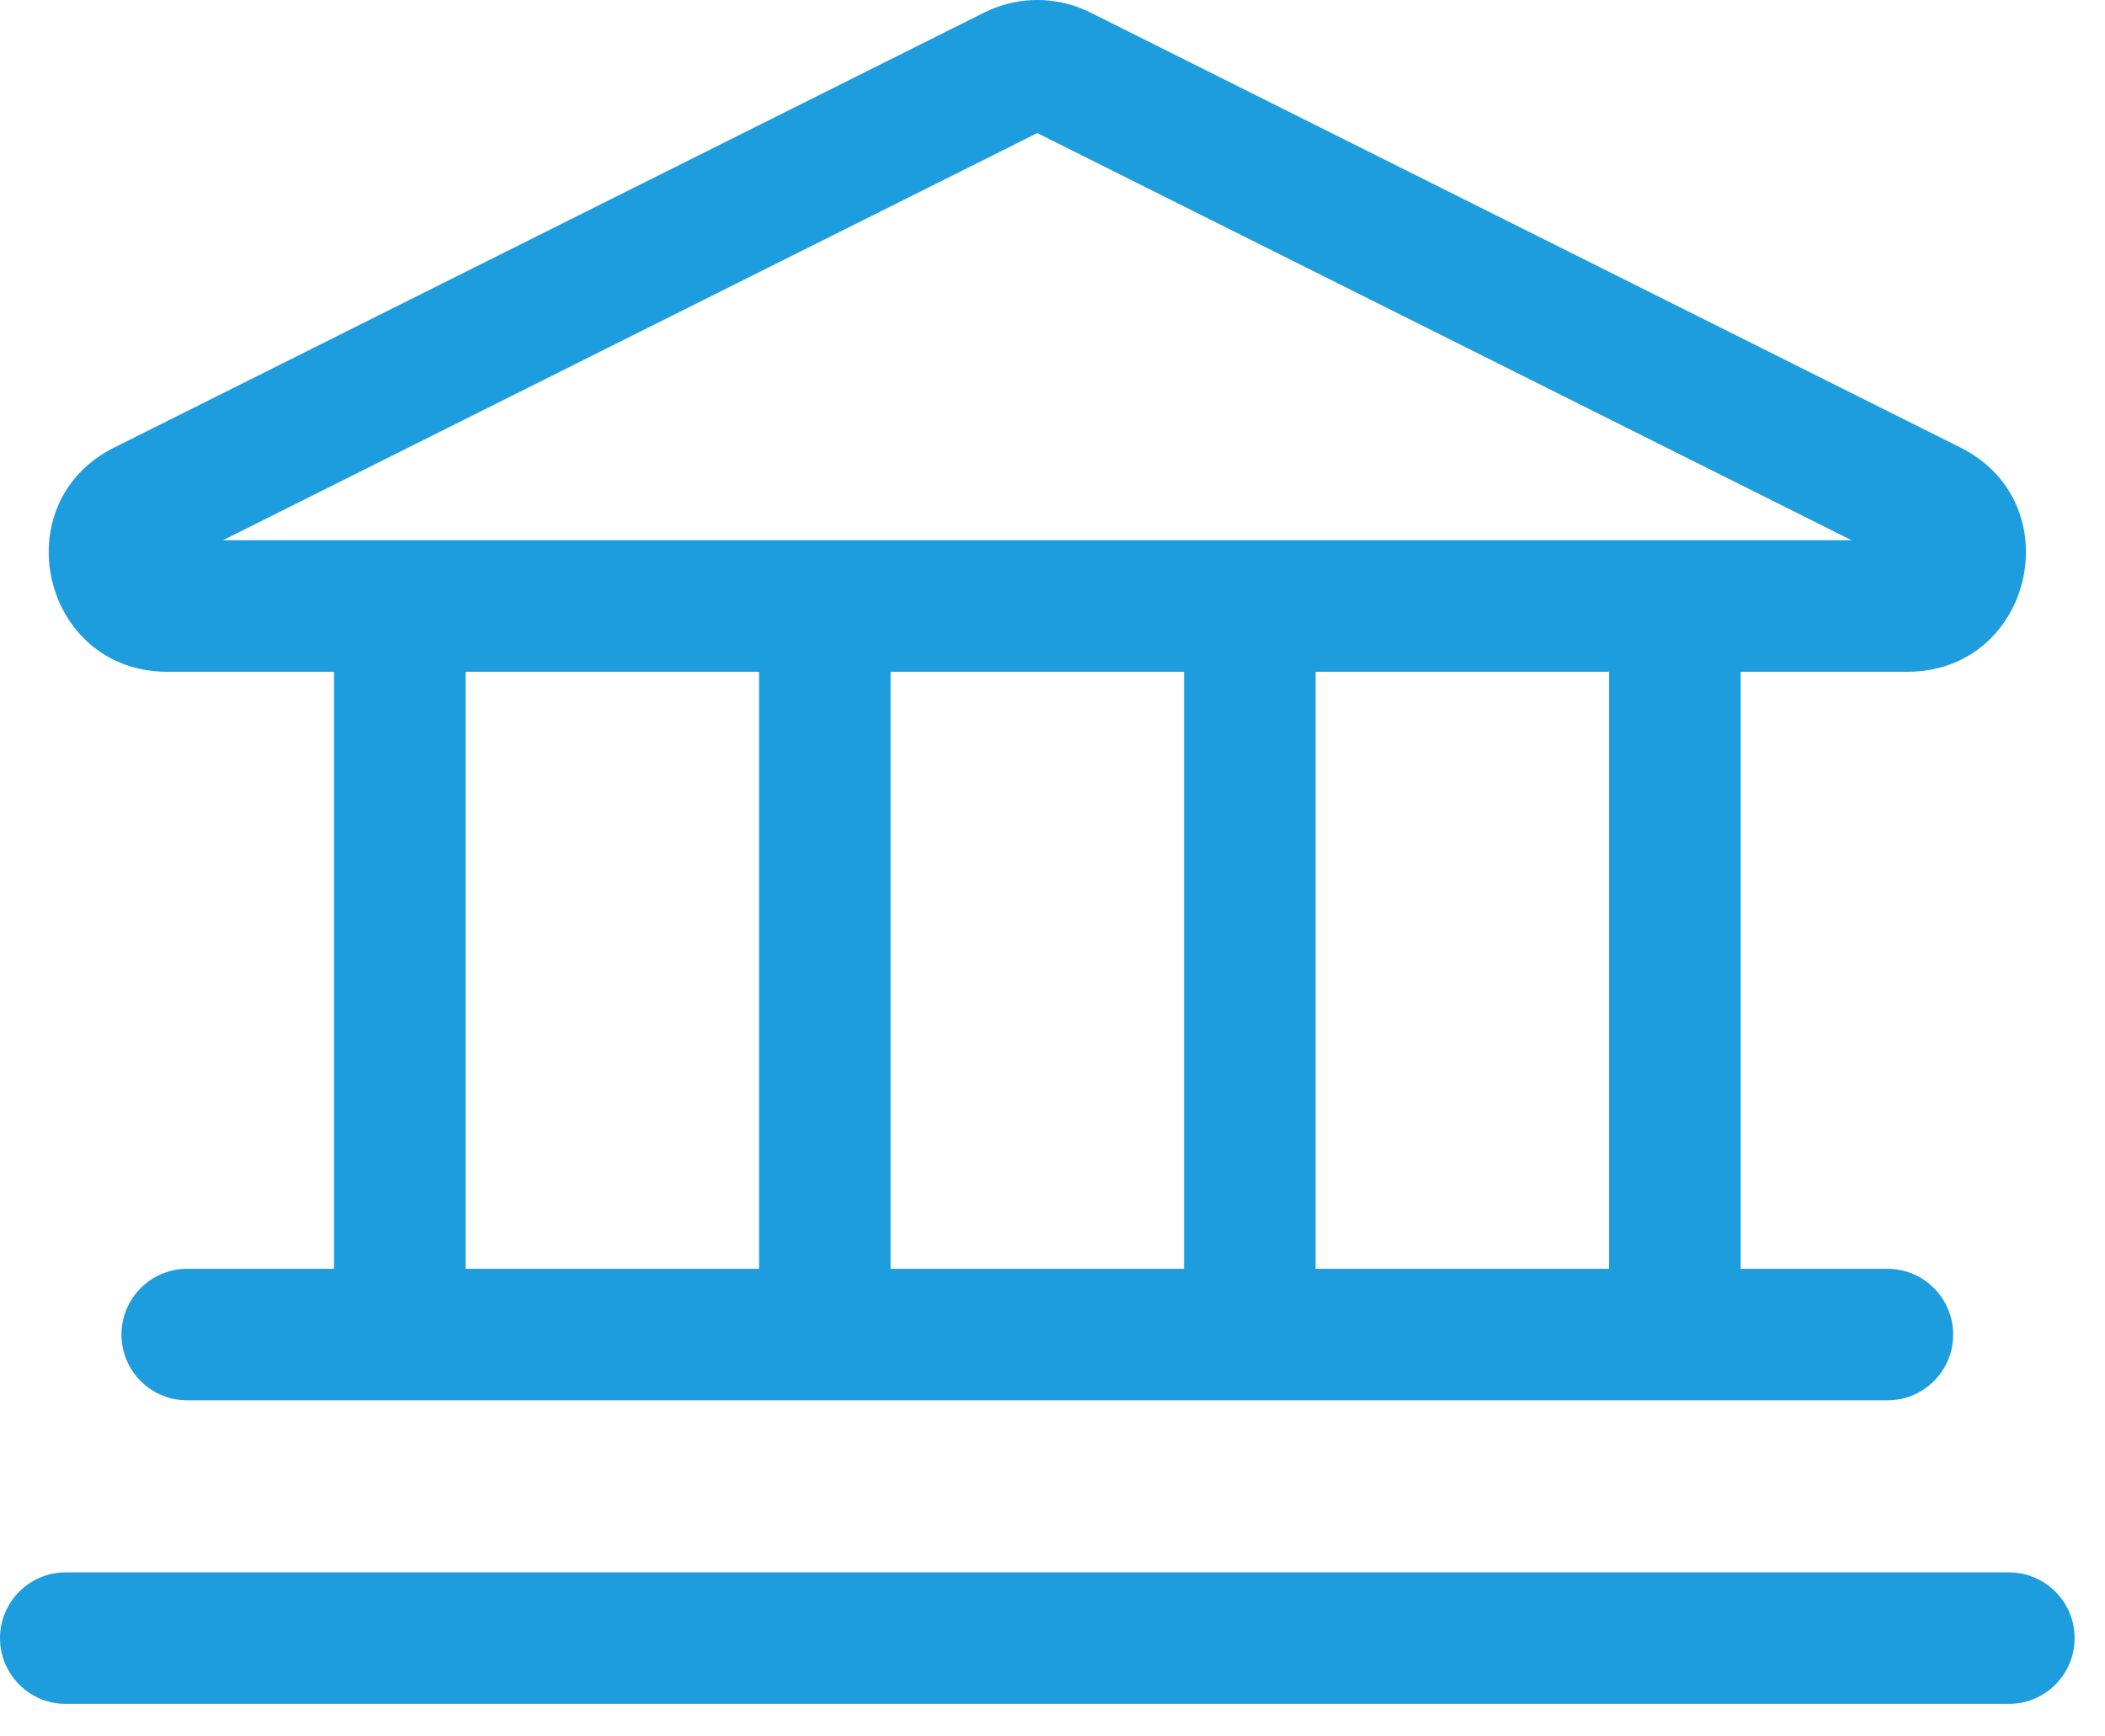 <svg width="40" height="33" viewBox="0 0 40 33" fill="none" xmlns="http://www.w3.org/2000/svg">
<path d="M38.173 29.882C38.863 29.882 39.423 30.442 39.423 31.132C39.423 31.822 38.863 32.382 38.173 32.382H1.25C0.56 32.382 0 31.822 0 31.132C0 30.442 0.56 29.882 1.25 29.882H38.173Z" fill="#1E9DDE"/>
<path fill-rule="evenodd" clip-rule="evenodd" d="M18.825 0.182C19.391 -0.061 20.032 -0.061 20.598 0.182L20.718 0.237L37.251 8.504C39.374 9.566 38.619 12.766 36.245 12.767H33.077V24.113H35.865C36.556 24.113 37.115 24.673 37.115 25.363C37.115 26.054 36.555 26.613 35.865 26.613H3.558C2.867 26.613 2.308 26.054 2.308 25.363C2.308 24.673 2.867 24.113 3.558 24.113H6.347V12.767H3.179C0.805 12.767 0.049 9.566 2.172 8.504L18.705 0.237L18.825 0.182ZM25 12.767V24.113H30.577V12.767H25ZM8.847 24.113H14.423V12.767H8.847V24.113ZM16.923 24.113H22.5V12.767H16.923V24.113ZM4.237 10.267H35.185L19.711 2.529L4.237 10.267Z" fill="#1E9DDE"/>
</svg>
